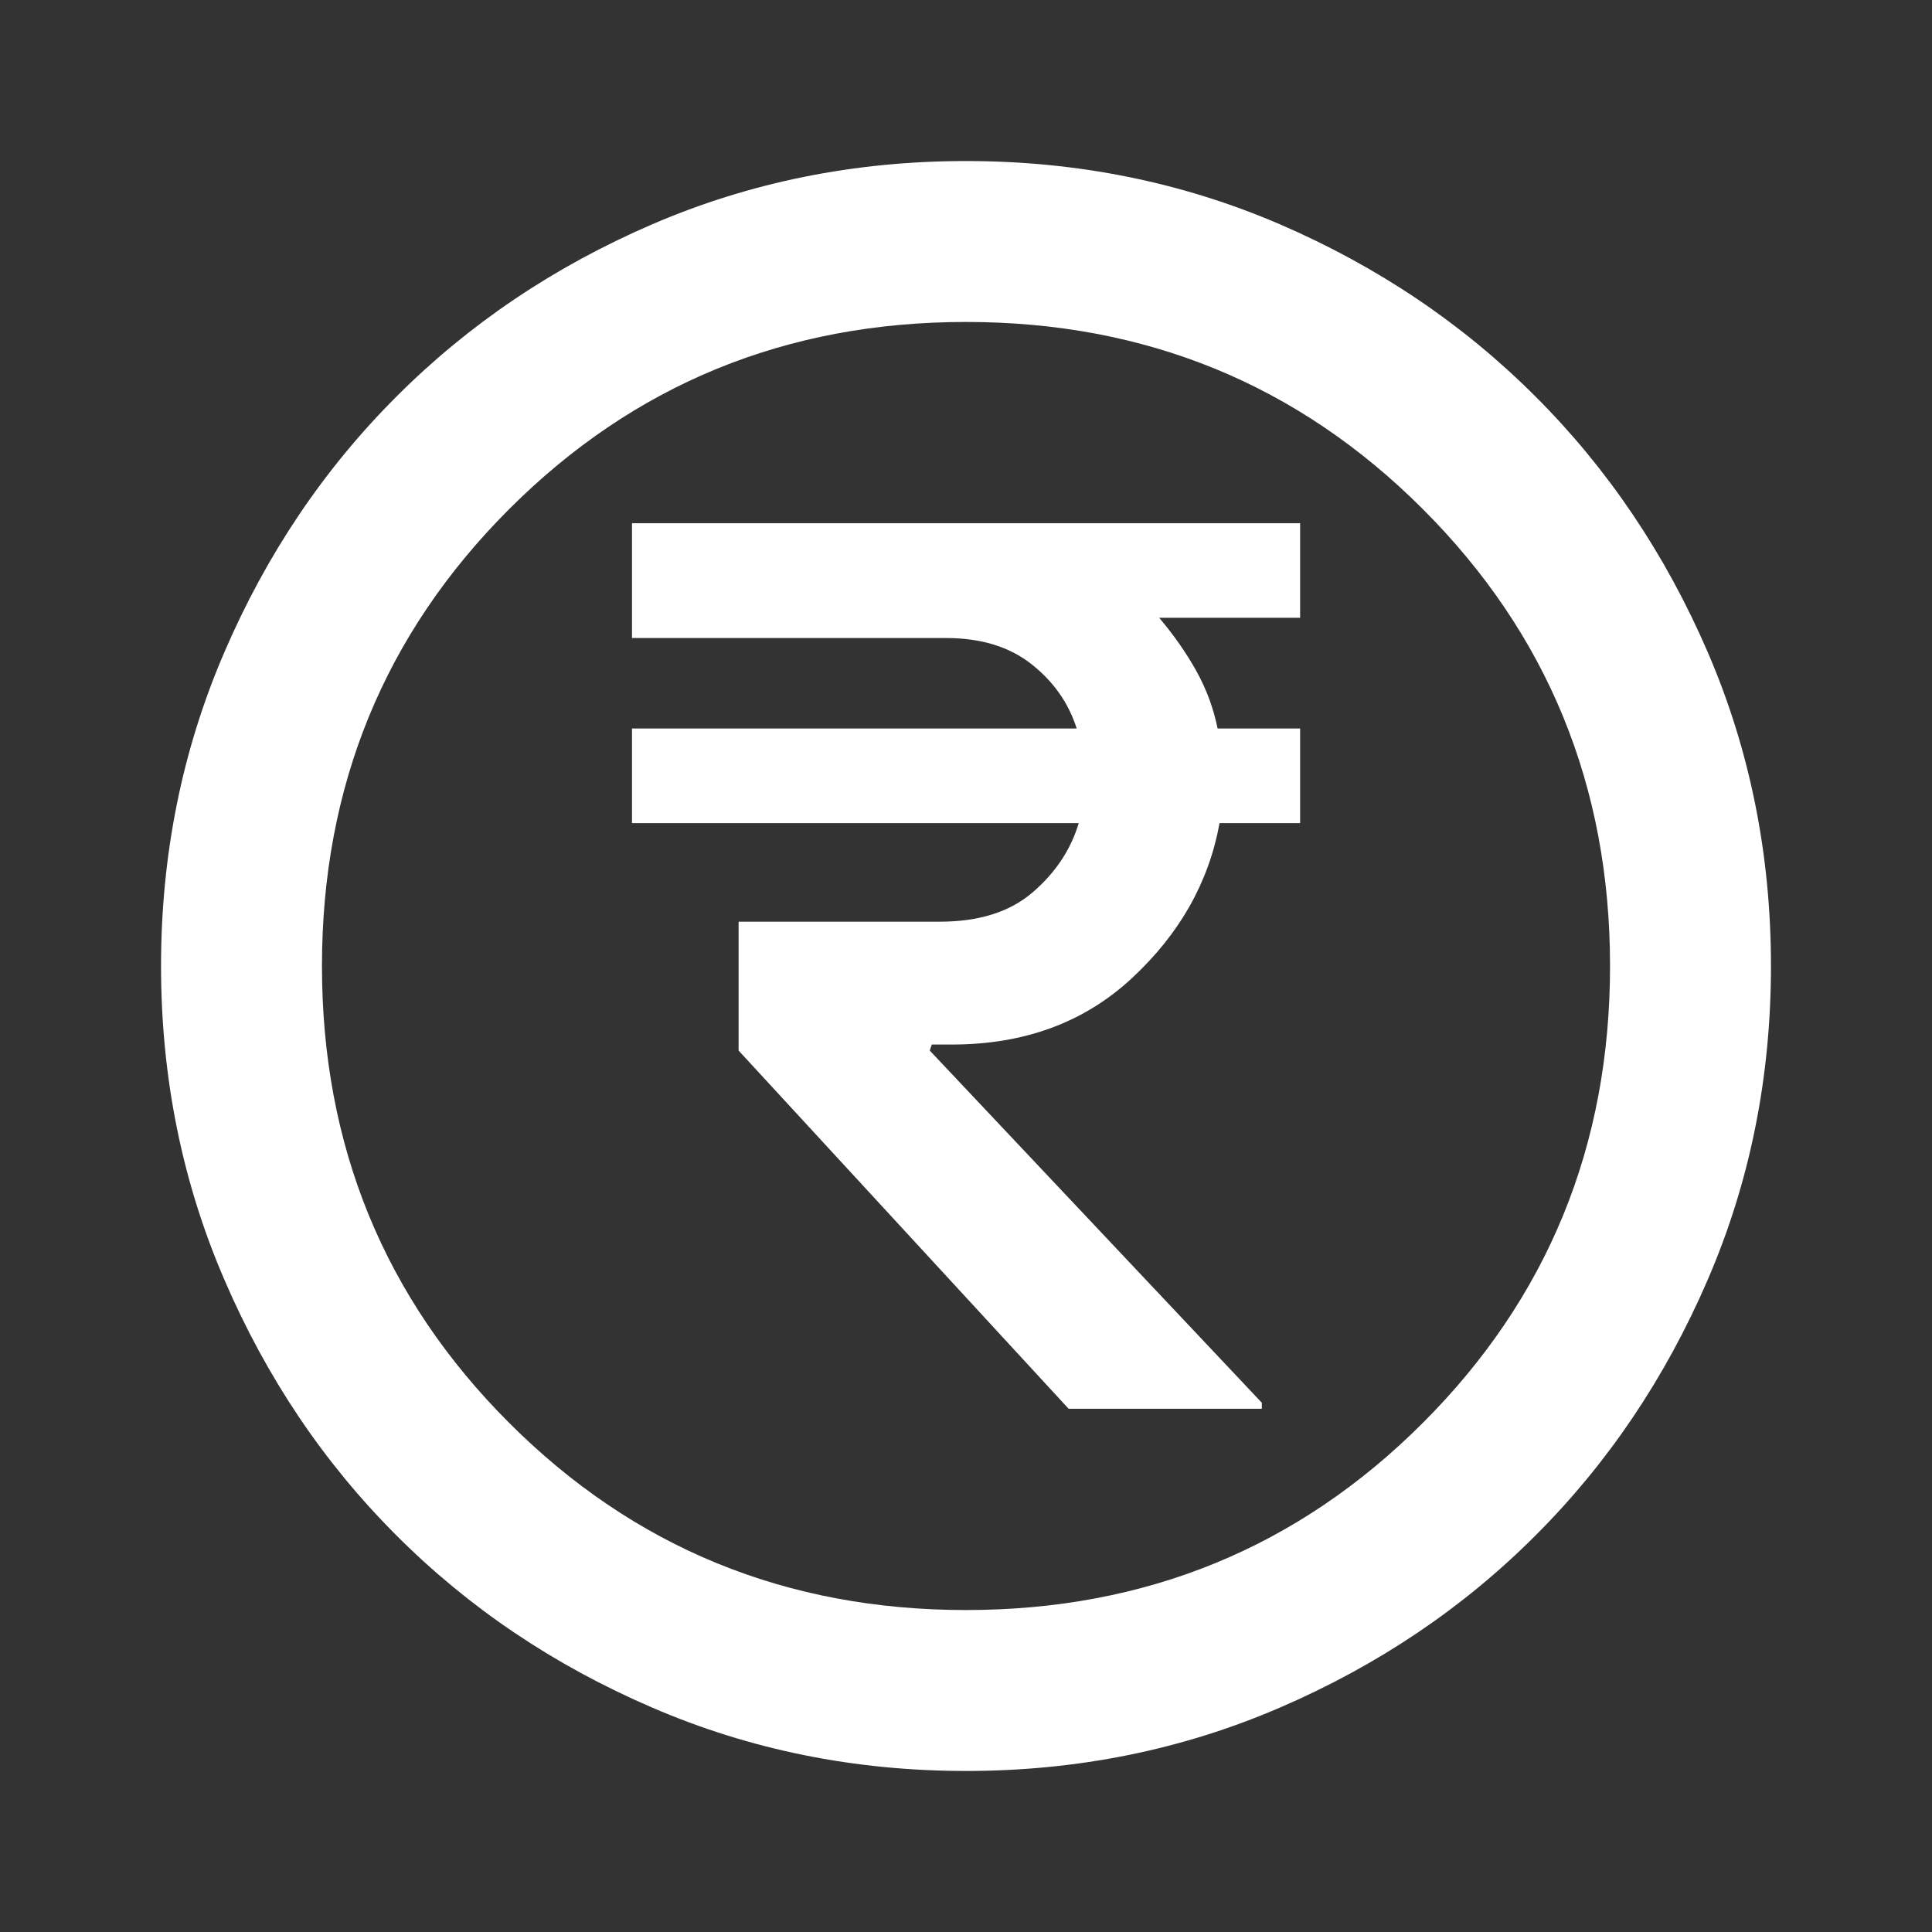 <svg width="17" height="17" viewBox="0 0 17 17" fill="none" xmlns="http://www.w3.org/2000/svg">
<rect x="0" y="0" width="17" height="17" fill="#333333" stroke="none"/>
<mask id="mask0_1913_3929" style="mask-type:alpha" maskUnits="userSpaceOnUse" x="0" y="0" width="17" height="17">
<rect width="17" height="17" fill="#D9D9D9"/>
</mask>
<g mask="url(#mask0_1913_3929)">
<path d="M9.403 12.396H11.103V12.343L8.181 9.244L8.199 9.191H8.376C9.014 9.191 9.542 8.996 9.961 8.606C10.38 8.217 10.637 7.762 10.731 7.243H11.44V6.41H10.714C10.678 6.233 10.616 6.065 10.528 5.906C10.439 5.746 10.33 5.59 10.2 5.436H11.44V4.604H5.561V5.614H8.323C8.63 5.614 8.881 5.69 9.076 5.844C9.27 5.997 9.403 6.186 9.474 6.41H5.561V7.243H9.492C9.421 7.479 9.285 7.682 9.084 7.854C8.884 8.025 8.612 8.11 8.27 8.11H6.499V9.244L9.403 12.396ZM8.5 15.583C7.52 15.583 6.599 15.397 5.738 15.025C4.876 14.654 4.126 14.149 3.489 13.511C2.851 12.874 2.346 12.124 1.975 11.262C1.603 10.401 1.417 9.48 1.417 8.5C1.417 7.52 1.603 6.599 1.975 5.737C2.346 4.876 2.851 4.126 3.489 3.489C4.126 2.851 4.876 2.346 5.738 1.974C6.599 1.603 7.52 1.417 8.5 1.417C9.48 1.417 10.401 1.603 11.263 1.974C12.124 2.346 12.874 2.851 13.511 3.489C14.149 4.126 14.654 4.876 15.026 5.737C15.398 6.599 15.583 7.52 15.583 8.5C15.583 9.48 15.398 10.401 15.026 11.262C14.654 12.124 14.149 12.874 13.511 13.511C12.874 14.149 12.124 14.654 11.263 15.025C10.401 15.397 9.48 15.583 8.5 15.583ZM8.5 14.167C10.082 14.167 11.422 13.618 12.52 12.52C13.618 11.422 14.167 10.082 14.167 8.5C14.167 6.918 13.618 5.578 12.52 4.48C11.422 3.382 10.082 2.833 8.5 2.833C6.918 2.833 5.578 3.382 4.48 4.48C3.382 5.578 2.833 6.918 2.833 8.5C2.833 10.082 3.382 11.422 4.48 12.52C5.578 13.618 6.918 14.167 8.5 14.167Z" fill="#fff"/>
</g>
</svg>
